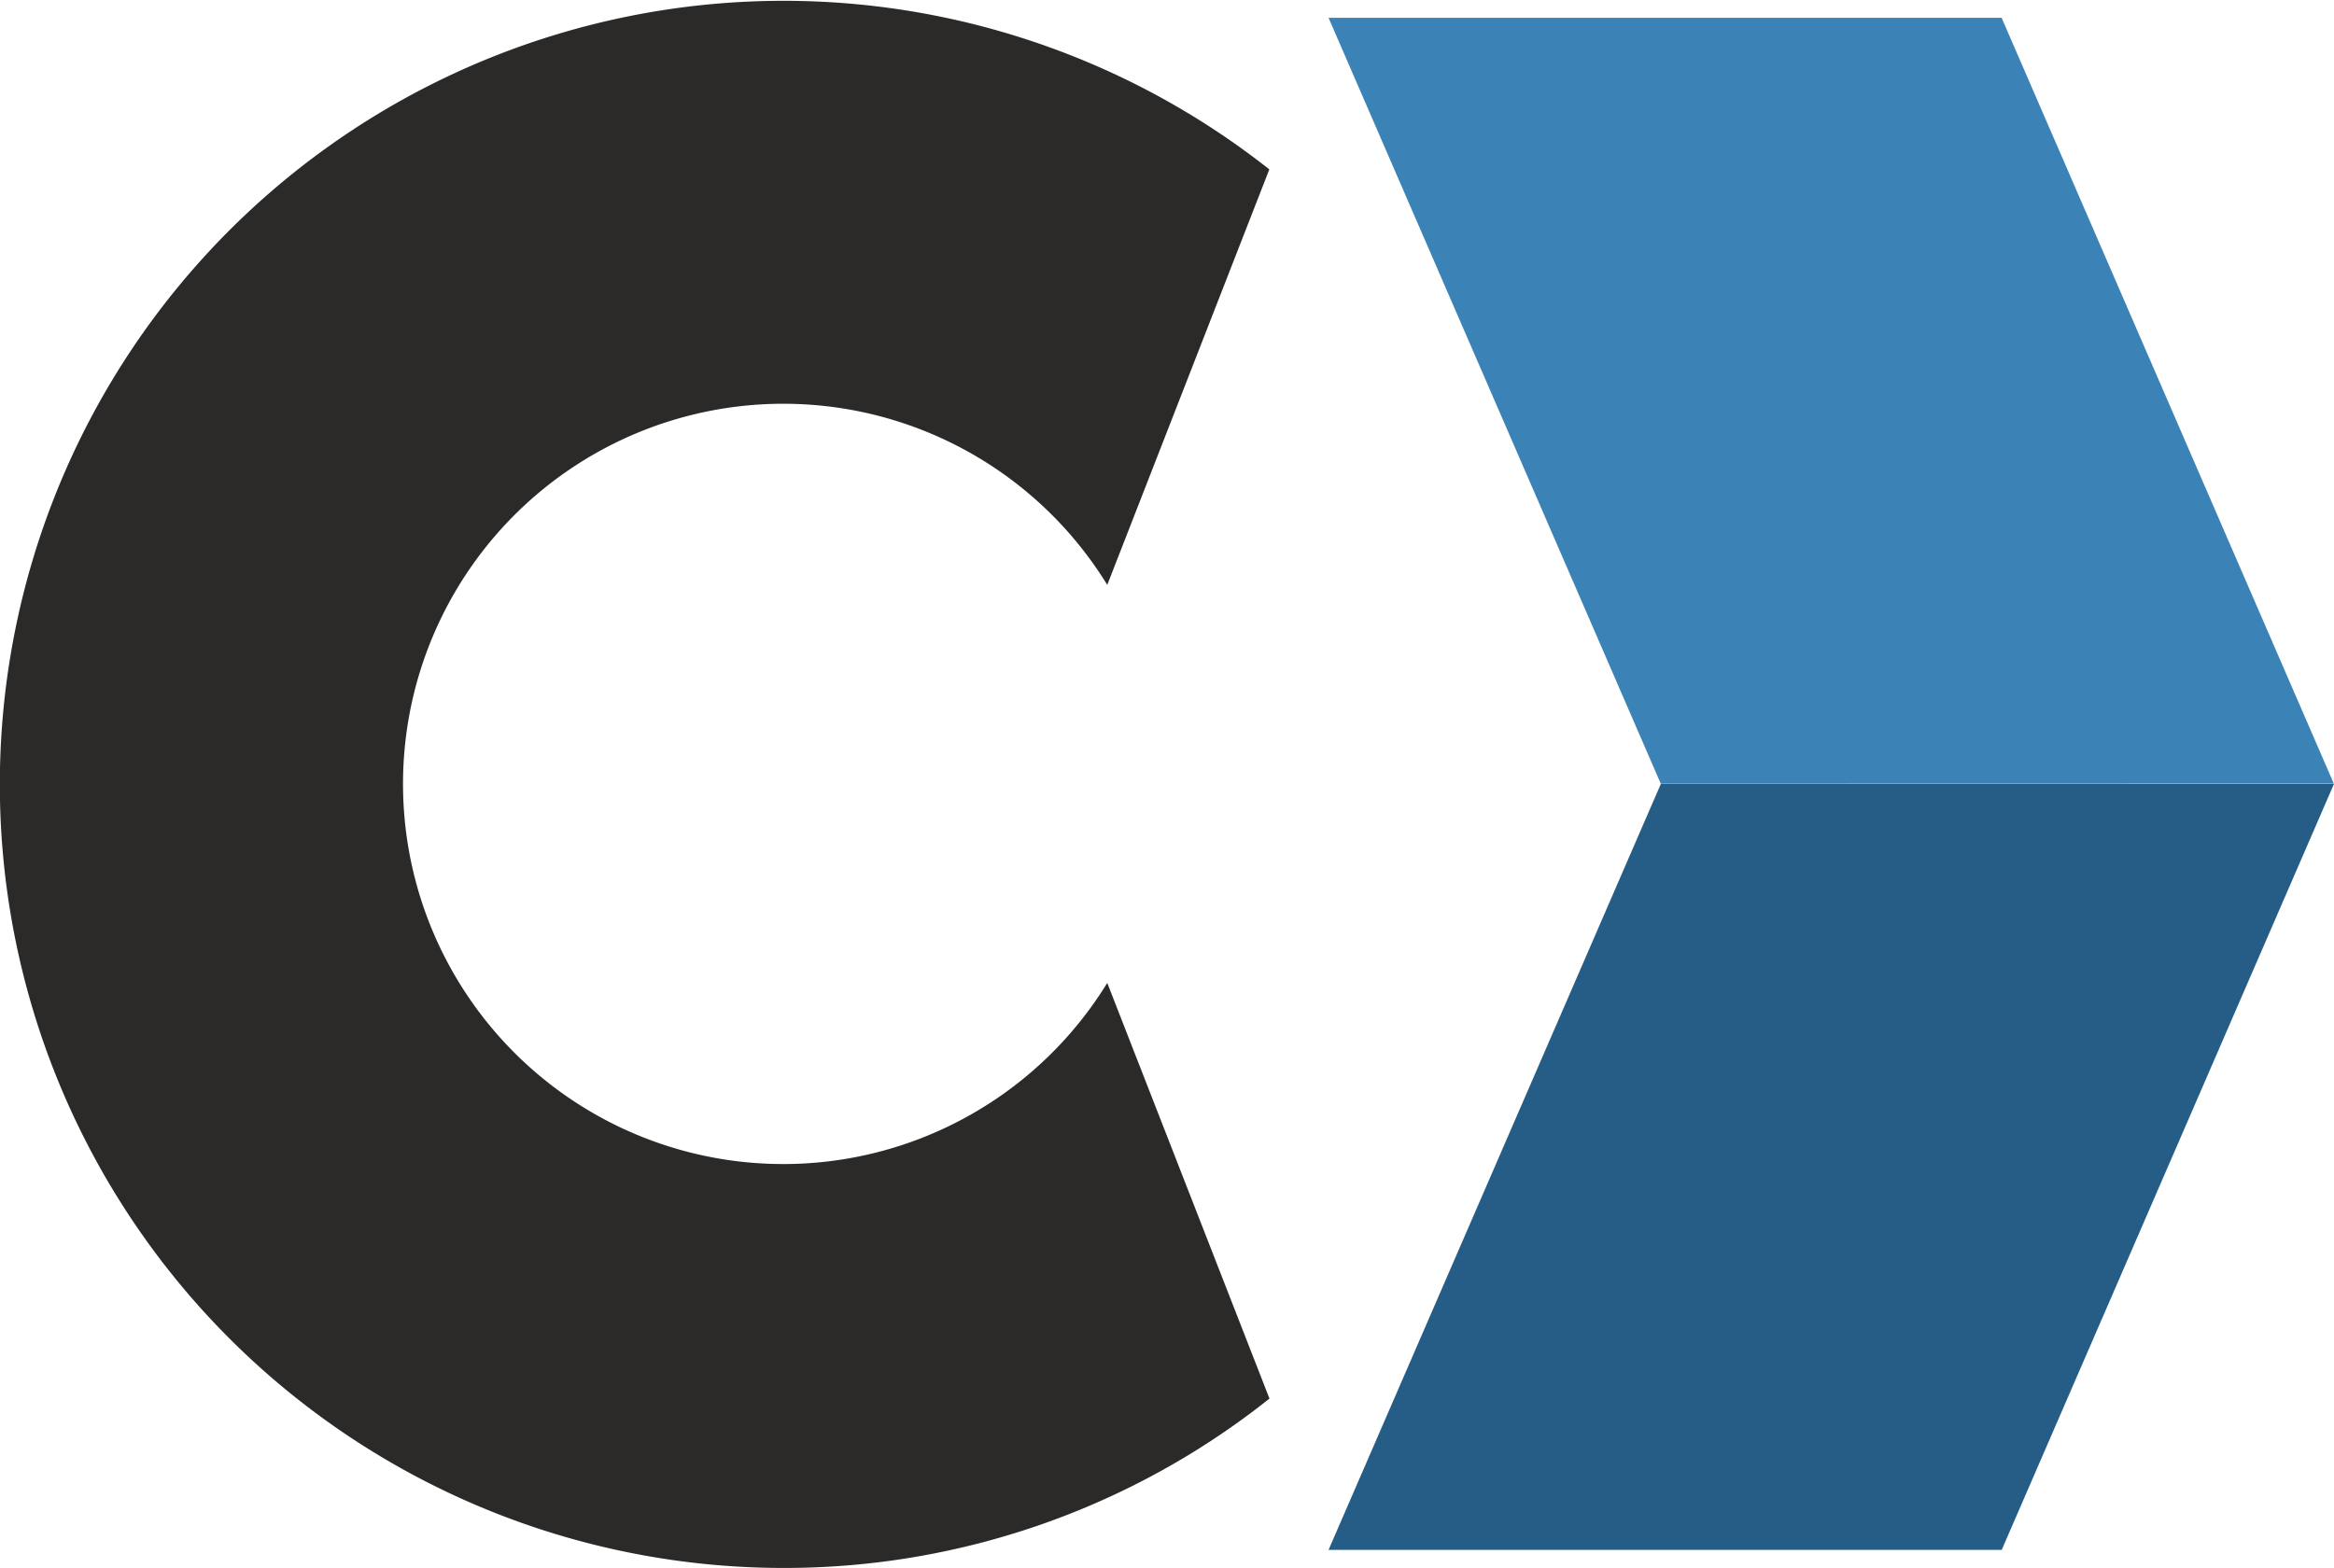 <svg id="Group_27" data-name="Group 27" xmlns="http://www.w3.org/2000/svg" xmlns:xlink="http://www.w3.org/1999/xlink" width="31.684" height="21.291" viewBox="0 0 31.684 21.291">
  <defs>
    <clipPath id="clip-path">
      <rect id="Rectangle_72" data-name="Rectangle 72" width="31.684" height="21.291" fill="none"/>
    </clipPath>
  </defs>
  <path id="Path_42" data-name="Path 42" d="M19.33.259l4.51,10.4h9.137L28.467.259Z" transform="translate(-1.295 -0.017)" fill="#3b83b7"/>
  <path id="Path_43" data-name="Path 43" d="M23.841,11.408,19.33,21.81h9.138l4.51-10.4Z" transform="translate(-1.295 -0.764)" fill="#255d86"/>
  <g id="Group_26" data-name="Group 26">
    <g id="Group_25" data-name="Group 25" clip-path="url(#clip-path)">
      <path id="Path_44" data-name="Path 44" d="M15.031,13.347a5.162,5.162,0,1,1,0-5.405l2.2-5.642a10.64,10.64,0,1,0-6.586,18.991,10.569,10.569,0,0,0,6.588-2.3Z" transform="translate(0 0)" fill="#2c2a29"/>
    </g>
  </g>
</svg>
